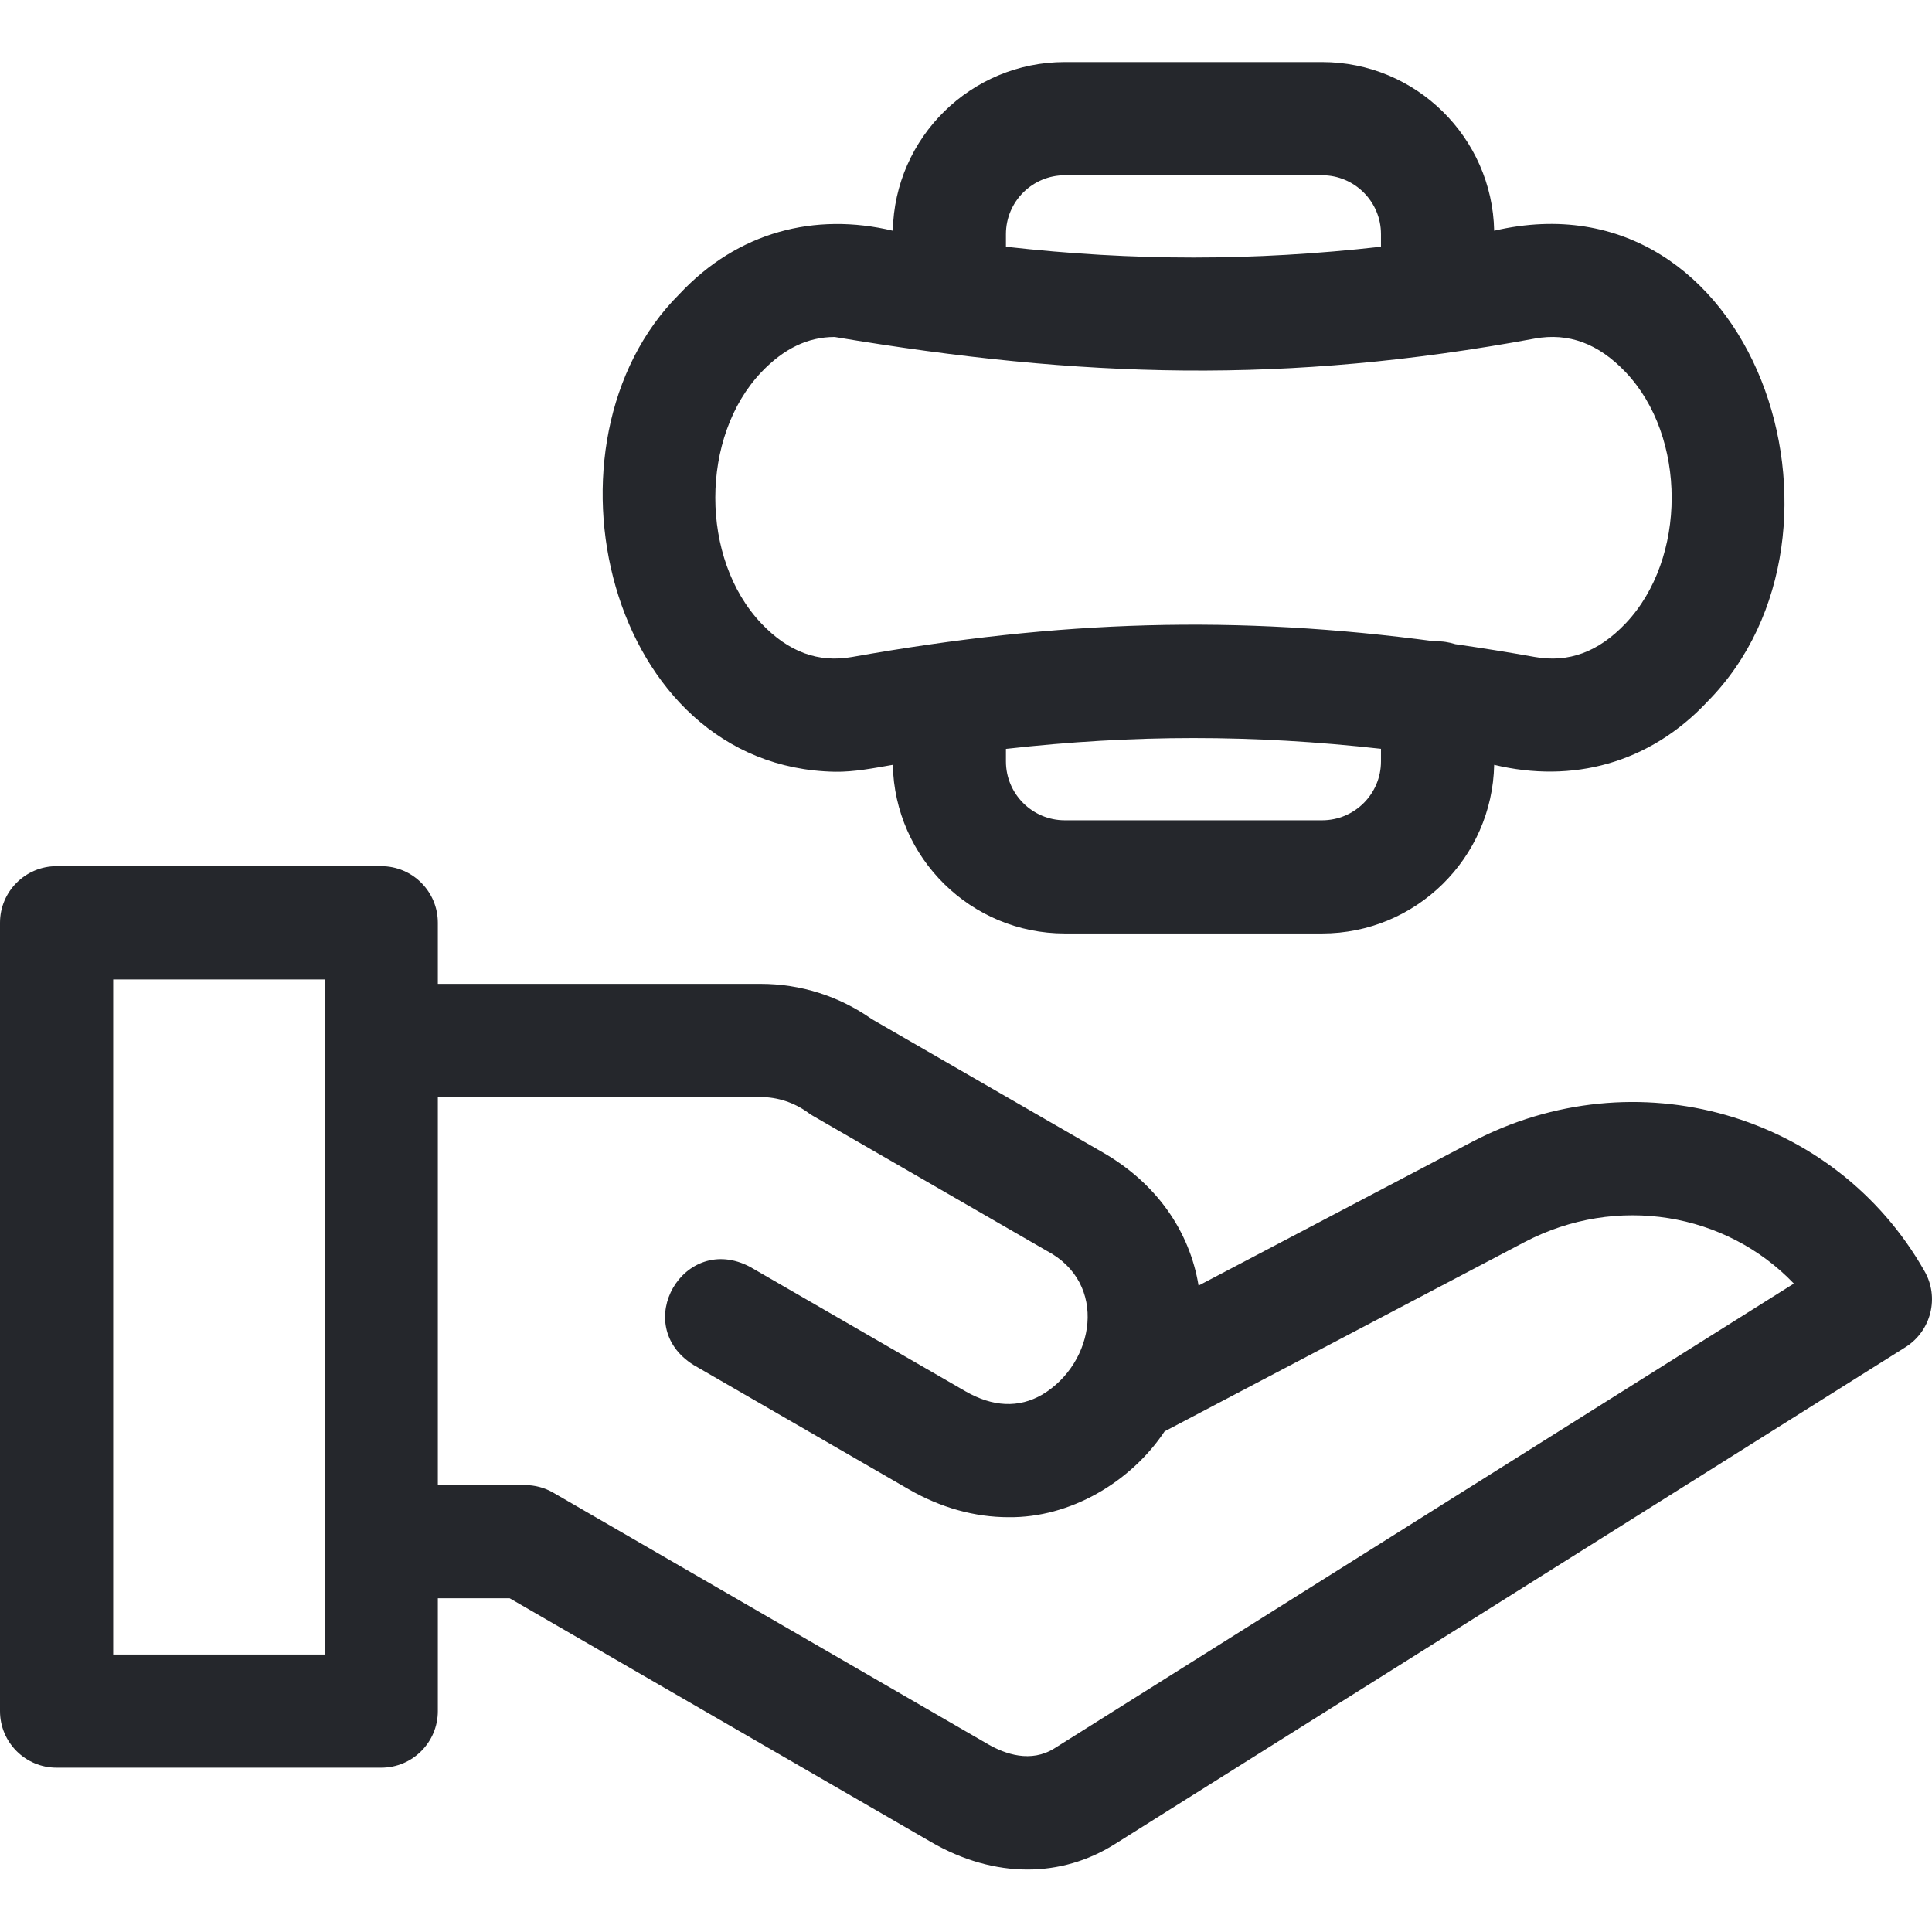 <svg width="24" height="24" viewBox="0 0 24 24" fill="none" xmlns="http://www.w3.org/2000/svg">
<g id="fi_4644312" clip-path="url(#clip0_2057_6440)">
<g id="Group">
<path id="Vector" d="M23.905 15.787C22.789 13.824 20.312 13.119 18.282 14.187L14.889 15.97C14.777 15.287 14.36 14.697 13.703 14.318L10.83 12.66C10.422 12.373 9.945 12.222 9.447 12.222H5.439V11.463C5.439 11.075 5.124 10.76 4.736 10.76H0.703C0.315 10.76 0 11.075 0 11.463V21.256C0 21.644 0.315 21.959 0.703 21.959H4.736C5.124 21.959 5.439 21.644 5.439 21.256V19.854H6.331L11.567 22.883C11.959 23.11 12.367 23.224 12.764 23.224C13.144 23.224 13.513 23.119 13.846 22.91L23.671 16.735C23.991 16.533 24.095 16.114 23.905 15.787ZM4.033 20.553H1.406V12.167H4.033V20.553ZM13.098 21.719C12.806 21.902 12.487 21.791 12.271 21.666L6.872 18.542C6.765 18.48 6.643 18.448 6.52 18.448H5.439V13.628H9.447C9.659 13.628 9.863 13.695 10.036 13.82C10.055 13.835 10.076 13.848 10.098 13.861L12.999 15.536C13.772 15.94 13.601 16.933 12.948 17.324C12.655 17.494 12.333 17.479 11.991 17.282L9.318 15.738C8.495 15.302 7.824 16.46 8.615 16.956L11.288 18.5C11.688 18.731 12.111 18.847 12.527 18.847C13.29 18.857 14.044 18.415 14.467 17.781L18.936 15.431C20.085 14.828 21.444 15.066 22.284 15.945L13.098 21.719Z" fill="#25272C"/>
<path id="Vector_2" d="M10.371 9.587C10.609 9.591 10.855 9.542 11.091 9.501C11.114 10.66 12.063 11.596 13.227 11.596H16.424C17.588 11.596 18.538 10.66 18.561 9.501C19.527 9.733 20.487 9.489 21.212 8.714C23.284 6.617 21.799 2.111 18.561 2.866C18.538 1.707 17.588 0.771 16.424 0.771H13.227C12.062 0.771 11.113 1.707 11.091 2.866C10.124 2.635 9.165 2.878 8.44 3.653C6.59 5.495 7.537 9.534 10.371 9.587ZM17.155 9.459C17.155 9.862 16.827 10.19 16.424 10.19H13.227C12.824 10.19 12.496 9.862 12.496 9.459V9.303C14.086 9.124 15.566 9.124 17.155 9.302V9.459ZM12.496 2.908C12.496 2.505 12.824 2.177 13.227 2.177H16.424C16.827 2.177 17.155 2.505 17.155 2.908V3.065C15.565 3.244 14.085 3.244 12.496 3.065V2.908ZM9.458 4.623C9.737 4.33 10.036 4.186 10.368 4.186C13.444 4.702 15.985 4.775 19.065 4.206C19.486 4.13 19.855 4.267 20.193 4.622C20.957 5.424 20.957 6.942 20.193 7.745C19.855 8.1 19.486 8.236 19.065 8.161C18.73 8.101 18.401 8.049 18.078 8.002C18.001 7.978 17.916 7.963 17.832 7.968C15.357 7.637 13.177 7.701 10.586 8.161C10.165 8.236 9.796 8.1 9.458 7.745C8.695 6.942 8.695 5.425 9.458 4.623Z" fill="#25272C"/>
</g>
</g>
<defs>
<clipPath id="clip0_2057_6440">
<rect width="24" height="24" fill="white"/>
</clipPath>
</defs>
</svg>
